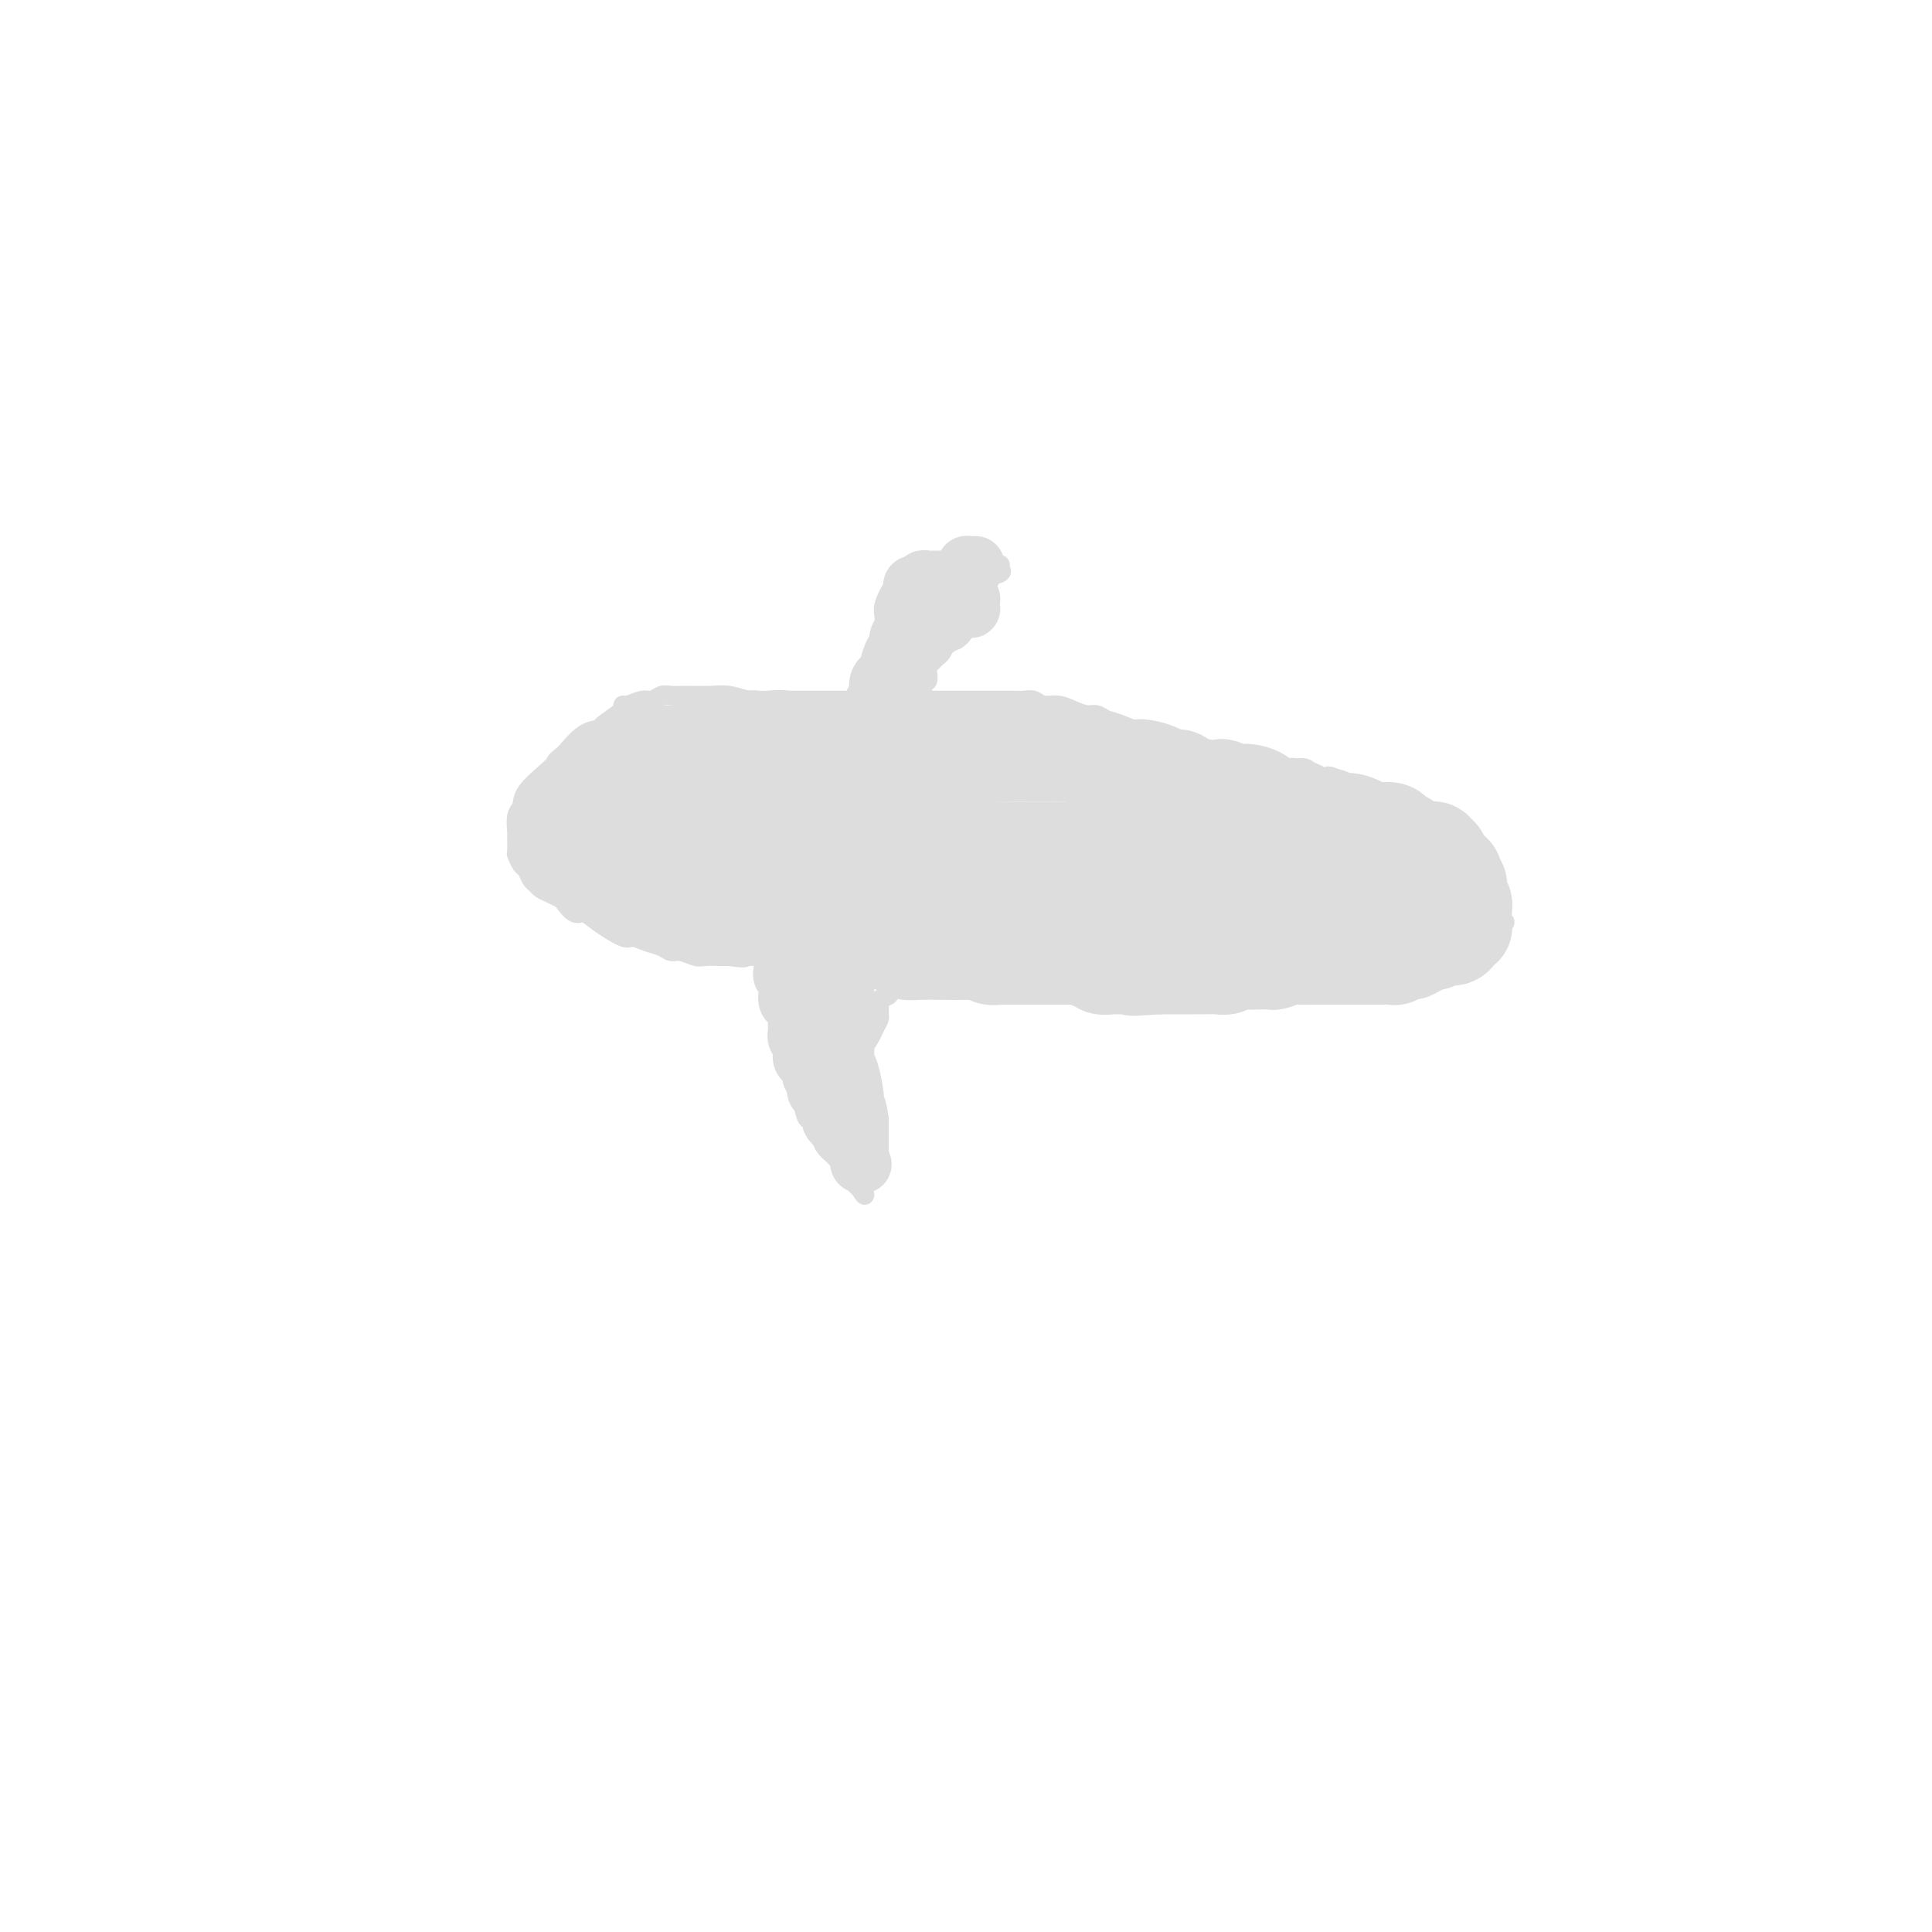 <svg viewBox='0 0 400 400' version='1.1' xmlns='http://www.w3.org/2000/svg' xmlns:xlink='http://www.w3.org/1999/xlink'><g fill='none' stroke='#DDDDDD' stroke-width='4' stroke-linecap='round' stroke-linejoin='round'><path d='M175,153c-0.434,-0.902 -0.868,-1.805 -1,-2c-0.132,-0.195 0.039,0.317 -1,0c-1.039,-0.317 -3.288,-1.462 -4,-2c-0.712,-0.538 0.113,-0.470 0,-1c-0.113,-0.530 -1.163,-1.658 -2,-2c-0.837,-0.342 -1.462,0.101 -2,0c-0.538,-0.101 -0.988,-0.745 -2,-1c-1.012,-0.255 -2.585,-0.121 -4,0c-1.415,0.121 -2.672,0.229 -4,0c-1.328,-0.229 -2.726,-0.794 -4,-1c-1.274,-0.206 -2.425,-0.051 -4,0c-1.575,0.051 -3.576,-0.001 -5,0c-1.424,0.001 -2.272,0.057 -3,0c-0.728,-0.057 -1.334,-0.226 -2,0c-0.666,0.226 -1.390,0.846 -2,1c-0.610,0.154 -1.106,-0.159 -2,0c-0.894,0.159 -2.185,0.788 -3,1c-0.815,0.212 -1.155,0.005 -1,0c0.155,-0.005 0.804,0.192 0,1c-0.804,0.808 -3.061,2.227 -4,3c-0.939,0.773 -0.561,0.900 -1,1c-0.439,0.100 -1.697,0.171 -3,1c-1.303,0.829 -2.652,2.414 -4,4'/><path d='M117,156c-2.405,1.932 -1.916,1.762 -2,2c-0.084,0.238 -0.740,0.885 -2,2c-1.260,1.115 -3.122,2.697 -4,4c-0.878,1.303 -0.771,2.325 -1,3c-0.229,0.675 -0.794,1.002 -1,2c-0.206,0.998 -0.052,2.667 0,3c0.052,0.333 0.003,-0.669 0,0c-0.003,0.669 0.041,3.009 0,4c-0.041,0.991 -0.165,0.633 0,1c0.165,0.367 0.621,1.460 1,2c0.379,0.540 0.682,0.526 1,1c0.318,0.474 0.653,1.437 1,2c0.347,0.563 0.708,0.727 1,1c0.292,0.273 0.515,0.655 1,1c0.485,0.345 1.232,0.651 2,1c0.768,0.349 1.557,0.739 2,1c0.443,0.261 0.539,0.393 1,1c0.461,0.607 1.288,1.689 2,2c0.712,0.311 1.310,-0.148 2,0c0.690,0.148 1.473,0.904 3,2c1.527,1.096 3.799,2.532 5,3c1.201,0.468 1.332,-0.033 2,0c0.668,0.033 1.874,0.601 3,1c1.126,0.399 2.173,0.629 3,1c0.827,0.371 1.433,0.884 2,1c0.567,0.116 1.093,-0.165 2,0c0.907,0.165 2.193,0.776 3,1c0.807,0.224 1.134,0.060 2,0c0.866,-0.060 2.272,-0.016 3,0c0.728,0.016 0.780,0.005 1,0c0.220,-0.005 0.610,-0.002 1,0'/><path d='M151,198c4.064,0.616 3.224,0.155 3,0c-0.224,-0.155 0.169,-0.004 1,0c0.831,0.004 2.102,-0.140 3,0c0.898,0.140 1.424,0.563 2,1c0.576,0.437 1.202,0.888 2,1c0.798,0.112 1.766,-0.114 3,0c1.234,0.114 2.733,0.570 4,1c1.267,0.430 2.303,0.836 3,1c0.697,0.164 1.056,0.086 2,0c0.944,-0.086 2.472,-0.181 4,0c1.528,0.181 3.056,0.637 4,1c0.944,0.363 1.305,0.633 2,1c0.695,0.367 1.724,0.830 3,1c1.276,0.170 2.800,0.045 4,0c1.200,-0.045 2.076,-0.012 3,0c0.924,0.012 1.896,0.003 3,0c1.104,-0.003 2.339,-0.001 3,0c0.661,0.001 0.746,0.000 2,0c1.254,-0.000 3.676,-0.000 5,0c1.324,0.000 1.552,0.000 2,0c0.448,-0.000 1.118,-0.000 2,0c0.882,0.000 1.978,0.000 3,0c1.022,-0.000 1.972,-0.000 3,0c1.028,0.000 2.133,0.000 3,0c0.867,-0.000 1.494,-0.000 2,0c0.506,0.000 0.891,0.000 2,0c1.109,-0.000 2.944,-0.000 4,0c1.056,0.000 1.335,0.000 2,0c0.665,-0.000 1.718,-0.000 3,0c1.282,0.000 2.795,0.000 4,0c1.205,-0.000 2.103,-0.000 3,0'/><path d='M240,205c8.728,-0.012 4.048,-0.042 3,0c-1.048,0.042 1.537,0.154 3,0c1.463,-0.154 1.803,-0.576 3,-1c1.197,-0.424 3.252,-0.849 5,-1c1.748,-0.151 3.191,-0.026 4,0c0.809,0.026 0.984,-0.046 2,0c1.016,0.046 2.873,0.208 4,0c1.127,-0.208 1.523,-0.788 2,-1c0.477,-0.212 1.035,-0.057 2,0c0.965,0.057 2.337,0.016 3,0c0.663,-0.016 0.616,-0.008 1,0c0.384,0.008 1.200,0.016 2,0c0.800,-0.016 1.583,-0.057 2,0c0.417,0.057 0.466,0.213 1,0c0.534,-0.213 1.553,-0.793 3,-1c1.447,-0.207 3.322,-0.041 4,0c0.678,0.041 0.159,-0.044 1,0c0.841,0.044 3.040,0.218 4,0c0.960,-0.218 0.680,-0.829 1,-1c0.320,-0.171 1.240,0.099 2,0c0.760,-0.099 1.359,-0.565 2,-1c0.641,-0.435 1.323,-0.838 2,-1c0.677,-0.162 1.350,-0.085 2,0c0.650,0.085 1.278,0.176 2,0c0.722,-0.176 1.538,-0.620 2,-1c0.462,-0.380 0.571,-0.698 1,-1c0.429,-0.302 1.179,-0.589 2,-1c0.821,-0.411 1.715,-0.945 2,-1c0.285,-0.055 -0.039,0.370 0,0c0.039,-0.370 0.440,-1.534 1,-2c0.560,-0.466 1.280,-0.233 2,0'/><path d='M310,192c3.188,-1.632 0.658,-1.211 0,-1c-0.658,0.211 0.556,0.211 1,0c0.444,-0.211 0.117,-0.634 0,-1c-0.117,-0.366 -0.025,-0.675 0,-1c0.025,-0.325 -0.017,-0.667 0,-1c0.017,-0.333 0.093,-0.656 0,-1c-0.093,-0.344 -0.357,-0.708 -1,-1c-0.643,-0.292 -1.667,-0.512 -2,-1c-0.333,-0.488 0.026,-1.244 0,-2c-0.026,-0.756 -0.436,-1.512 -1,-2c-0.564,-0.488 -1.282,-0.708 -2,-1c-0.718,-0.292 -1.435,-0.655 -2,-1c-0.565,-0.345 -0.978,-0.671 -1,-1c-0.022,-0.329 0.346,-0.660 0,-1c-0.346,-0.340 -1.407,-0.687 -2,-1c-0.593,-0.313 -0.719,-0.590 -1,-1c-0.281,-0.410 -0.718,-0.951 -1,-1c-0.282,-0.049 -0.408,0.394 -1,0c-0.592,-0.394 -1.649,-1.624 -2,-2c-0.351,-0.376 0.004,0.103 0,0c-0.004,-0.103 -0.366,-0.788 -1,-1c-0.634,-0.212 -1.540,0.049 -2,0c-0.460,-0.049 -0.476,-0.407 -1,-1c-0.524,-0.593 -1.558,-1.419 -2,-2c-0.442,-0.581 -0.293,-0.916 -1,-1c-0.707,-0.084 -2.269,0.083 -3,0c-0.731,-0.083 -0.629,-0.417 -1,-1c-0.371,-0.583 -1.213,-1.414 -2,-2c-0.787,-0.586 -1.520,-0.927 -2,-1c-0.480,-0.073 -0.709,0.122 -1,0c-0.291,-0.122 -0.646,-0.561 -1,-1'/><path d='M278,162c-4.691,-2.721 -2.919,-0.523 -2,0c0.919,0.523 0.983,-0.629 0,-1c-0.983,-0.371 -3.015,0.041 -4,0c-0.985,-0.041 -0.924,-0.533 -1,-1c-0.076,-0.467 -0.289,-0.909 -1,-1c-0.711,-0.091 -1.919,0.168 -3,0c-1.081,-0.168 -2.035,-0.762 -3,-1c-0.965,-0.238 -1.941,-0.118 -3,0c-1.059,0.118 -2.201,0.235 -3,0c-0.799,-0.235 -1.255,-0.820 -2,-1c-0.745,-0.180 -1.779,0.046 -3,0c-1.221,-0.046 -2.631,-0.365 -4,-1c-1.369,-0.635 -2.699,-1.586 -4,-2c-1.301,-0.414 -2.574,-0.292 -5,-1c-2.426,-0.708 -6.004,-2.245 -8,-3c-1.996,-0.755 -2.410,-0.728 -3,-1c-0.590,-0.272 -1.355,-0.842 -2,-1c-0.645,-0.158 -1.170,0.098 -2,0c-0.830,-0.098 -1.966,-0.548 -3,-1c-1.034,-0.452 -1.967,-0.906 -3,-1c-1.033,-0.094 -2.168,0.171 -3,0c-0.832,-0.171 -1.363,-0.778 -2,-1c-0.637,-0.222 -1.381,-0.060 -2,0c-0.619,0.060 -1.111,0.016 -2,0c-0.889,-0.016 -2.173,-0.004 -3,0c-0.827,0.004 -1.196,0.001 -2,0c-0.804,-0.001 -2.041,-0.000 -3,0c-0.959,0.000 -1.638,0.000 -2,0c-0.362,-0.000 -0.405,-0.000 -1,0c-0.595,0.000 -1.741,0.000 -3,0c-1.259,-0.000 -2.629,-0.000 -4,0'/><path d='M192,145c-5.017,-0.155 -4.058,-0.041 -4,0c0.058,0.041 -0.784,0.011 -2,0c-1.216,-0.011 -2.805,-0.003 -4,0c-1.195,0.003 -1.997,0.001 -3,0c-1.003,-0.001 -2.208,-0.000 -3,0c-0.792,0.000 -1.171,0.000 -2,0c-0.829,-0.000 -2.108,0.000 -3,0c-0.892,-0.000 -1.396,-0.000 -2,0c-0.604,0.000 -1.307,0.000 -2,0c-0.693,-0.000 -1.377,-0.001 -2,0c-0.623,0.001 -1.186,0.004 -2,0c-0.814,-0.004 -1.878,-0.015 -3,0c-1.122,0.015 -2.303,0.056 -3,0c-0.697,-0.056 -0.910,-0.208 -2,0c-1.090,0.208 -3.059,0.778 -4,1c-0.941,0.222 -0.855,0.098 -1,0c-0.145,-0.098 -0.519,-0.170 -2,0c-1.481,0.170 -4.067,0.581 -5,1c-0.933,0.419 -0.213,0.844 -1,1c-0.787,0.156 -3.080,0.042 -4,0c-0.920,-0.042 -0.468,-0.011 -1,0c-0.532,0.011 -2.050,0.003 -3,0c-0.950,-0.003 -1.333,-0.001 -2,0c-0.667,0.001 -1.619,0.000 -2,0c-0.381,-0.000 -0.190,-0.000 0,0'/><path d='M176,145c0.453,0.117 0.906,0.234 1,0c0.094,-0.234 -0.171,-0.820 0,-1c0.171,-0.180 0.778,0.044 1,0c0.222,-0.044 0.060,-0.358 0,-1c-0.060,-0.642 -0.017,-1.612 0,-2c0.017,-0.388 0.009,-0.194 0,0'/><path d='M178,141c0.487,-0.733 0.703,-0.567 1,-1c0.297,-0.433 0.674,-1.466 1,-2c0.326,-0.534 0.602,-0.571 1,-1c0.398,-0.429 0.920,-1.252 1,-2c0.080,-0.748 -0.282,-1.421 0,-2c0.282,-0.579 1.208,-1.063 2,-2c0.792,-0.937 1.450,-2.327 2,-3c0.550,-0.673 0.991,-0.628 1,-1c0.009,-0.372 -0.414,-1.160 0,-2c0.414,-0.840 1.666,-1.730 2,-2c0.334,-0.270 -0.250,0.082 0,0c0.250,-0.082 1.332,-0.596 2,-1c0.668,-0.404 0.920,-0.696 1,-1c0.080,-0.304 -0.012,-0.620 0,-1c0.012,-0.380 0.127,-0.824 1,-1c0.873,-0.176 2.504,-0.086 3,0c0.496,0.086 -0.144,0.167 0,0c0.144,-0.167 1.072,-0.581 2,-1c0.928,-0.419 1.855,-0.844 2,-1c0.145,-0.156 -0.494,-0.042 0,0c0.494,0.042 2.121,0.011 3,0c0.879,-0.011 1.010,-0.003 1,0c-0.010,0.003 -0.160,0.000 0,0c0.160,-0.000 0.631,0.003 1,0c0.369,-0.003 0.635,-0.011 1,0c0.365,0.011 0.829,0.041 1,0c0.171,-0.041 0.049,-0.155 0,0c-0.049,0.155 -0.024,0.577 0,1'/><path d='M207,118c0.916,0.377 -0.293,0.821 -1,1c-0.707,0.179 -0.911,0.094 -1,0c-0.089,-0.094 -0.064,-0.199 0,0c0.064,0.199 0.167,0.700 0,1c-0.167,0.300 -0.604,0.399 -1,1c-0.396,0.601 -0.750,1.704 -1,2c-0.250,0.296 -0.396,-0.216 -1,0c-0.604,0.216 -1.667,1.161 -2,2c-0.333,0.839 0.066,1.572 0,2c-0.066,0.428 -0.595,0.552 -1,1c-0.405,0.448 -0.686,1.219 -1,2c-0.314,0.781 -0.661,1.571 -1,2c-0.339,0.429 -0.669,0.496 -1,1c-0.331,0.504 -0.663,1.443 -1,2c-0.337,0.557 -0.678,0.731 -1,1c-0.322,0.269 -0.626,0.631 -1,1c-0.374,0.369 -0.818,0.743 -1,1c-0.182,0.257 -0.101,0.398 0,1c0.101,0.602 0.223,1.667 0,2c-0.223,0.333 -0.792,-0.065 -1,0c-0.208,0.065 -0.056,0.592 0,1c0.056,0.408 0.015,0.697 0,1c-0.015,0.303 -0.003,0.621 0,1c0.003,0.379 -0.003,0.820 0,1c0.003,0.180 0.015,0.101 0,0c-0.015,-0.101 -0.055,-0.223 0,0c0.055,0.223 0.207,0.791 0,1c-0.207,0.209 -0.773,0.060 -1,0c-0.227,-0.060 -0.113,-0.030 0,0'/><path d='M165,202c-0.423,0.402 -0.845,0.805 -1,1c-0.155,0.195 -0.041,0.184 0,1c0.041,0.816 0.011,2.459 0,3c-0.011,0.541 -0.003,-0.020 0,0c0.003,0.020 0.001,0.621 0,1c-0.001,0.379 -0.000,0.537 0,1c0.000,0.463 0.000,1.232 0,2'/><path d='M164,211c-0.155,1.285 -0.041,-0.002 0,0c0.041,0.002 0.011,1.295 0,2c-0.011,0.705 -0.003,0.824 0,1c0.003,0.176 -0.000,0.411 0,1c0.000,0.589 0.004,1.534 0,2c-0.004,0.466 -0.015,0.452 0,1c0.015,0.548 0.057,1.656 0,2c-0.057,0.344 -0.212,-0.076 0,0c0.212,0.076 0.792,0.649 1,1c0.208,0.351 0.044,0.479 0,1c-0.044,0.521 0.030,1.436 0,2c-0.030,0.564 -0.166,0.776 0,1c0.166,0.224 0.632,0.458 1,1c0.368,0.542 0.636,1.392 1,2c0.364,0.608 0.823,0.975 1,1c0.177,0.025 0.071,-0.293 0,0c-0.071,0.293 -0.107,1.196 0,2c0.107,0.804 0.357,1.510 1,2c0.643,0.490 1.679,0.765 2,1c0.321,0.235 -0.074,0.430 0,1c0.074,0.570 0.616,1.515 1,2c0.384,0.485 0.610,0.510 1,1c0.390,0.490 0.944,1.444 1,2c0.056,0.556 -0.388,0.713 0,1c0.388,0.287 1.606,0.704 2,1c0.394,0.296 -0.038,0.472 0,1c0.038,0.528 0.546,1.410 1,2c0.454,0.590 0.854,0.890 1,1c0.146,0.110 0.039,0.030 0,0c-0.039,-0.030 -0.011,-0.008 0,0c0.011,0.008 0.006,0.004 0,0'/><path d='M178,246c2.011,3.207 0.539,0.226 0,-1c-0.539,-1.226 -0.144,-0.697 0,-1c0.144,-0.303 0.039,-1.438 0,-2c-0.039,-0.562 -0.011,-0.552 0,-1c0.011,-0.448 0.007,-1.353 0,-2c-0.007,-0.647 -0.016,-1.035 0,-2c0.016,-0.965 0.057,-2.509 0,-4c-0.057,-1.491 -0.212,-2.931 0,-4c0.212,-1.069 0.792,-1.767 1,-3c0.208,-1.233 0.044,-3.001 0,-4c-0.044,-0.999 0.030,-1.227 0,-2c-0.030,-0.773 -0.166,-2.090 0,-3c0.166,-0.910 0.633,-1.413 1,-2c0.367,-0.587 0.632,-1.256 1,-2c0.368,-0.744 0.838,-1.561 1,-2c0.162,-0.439 0.015,-0.499 0,-1c-0.015,-0.501 0.100,-1.443 0,-2c-0.100,-0.557 -0.416,-0.727 0,-1c0.416,-0.273 1.565,-0.647 2,-1c0.435,-0.353 0.155,-0.683 0,-1c-0.155,-0.317 -0.185,-0.621 0,-1c0.185,-0.379 0.586,-0.834 1,-1c0.414,-0.166 0.842,-0.045 1,0c0.158,0.045 0.045,0.013 0,0c-0.045,-0.013 -0.023,-0.006 0,0'/></g>
<g fill='none' stroke='#DDDDDD' stroke-width='20' stroke-linecap='round' stroke-linejoin='round'><path d='M150,156c-0.328,-0.006 -0.655,-0.012 -1,0c-0.345,0.012 -0.707,0.042 -1,0c-0.293,-0.042 -0.517,-0.156 -1,0c-0.483,0.156 -1.223,0.582 -2,1c-0.777,0.418 -1.589,0.829 -2,1c-0.411,0.171 -0.420,0.102 -1,0c-0.580,-0.102 -1.731,-0.238 -2,0c-0.269,0.238 0.346,0.851 0,1c-0.346,0.149 -1.651,-0.166 -2,0c-0.349,0.166 0.257,0.814 0,1c-0.257,0.186 -1.377,-0.090 -2,0c-0.623,0.090 -0.748,0.546 -1,1c-0.252,0.454 -0.631,0.906 -1,1c-0.369,0.094 -0.728,-0.171 -1,0c-0.272,0.171 -0.458,0.777 -1,1c-0.542,0.223 -1.441,0.064 -2,0c-0.559,-0.064 -0.780,-0.032 -1,0'/><path d='M129,163c-3.139,1.078 -0.487,0.274 0,0c0.487,-0.274 -1.192,-0.018 -2,0c-0.808,0.018 -0.745,-0.202 -1,0c-0.255,0.202 -0.828,0.825 -1,1c-0.172,0.175 0.055,-0.098 0,0c-0.055,0.098 -0.393,0.566 -1,1c-0.607,0.434 -1.482,0.835 -2,1c-0.518,0.165 -0.678,0.096 -1,0c-0.322,-0.096 -0.804,-0.219 -1,0c-0.196,0.219 -0.104,0.781 0,1c0.104,0.219 0.220,0.097 0,0c-0.220,-0.097 -0.777,-0.167 -1,0c-0.223,0.167 -0.112,0.571 0,1c0.112,0.429 0.226,0.885 0,1c-0.226,0.115 -0.793,-0.109 -1,0c-0.207,0.109 -0.056,0.551 0,1c0.056,0.449 0.015,0.904 0,1c-0.015,0.096 -0.004,-0.168 0,0c0.004,0.168 0.001,0.767 0,1c-0.001,0.233 -0.000,0.100 0,0c0.000,-0.100 0.000,-0.168 0,0c-0.000,0.168 -0.001,0.570 0,1c0.001,0.430 0.003,0.886 0,1c-0.003,0.114 -0.011,-0.114 0,0c0.011,0.114 0.041,0.569 0,1c-0.041,0.431 -0.155,0.837 0,1c0.155,0.163 0.577,0.081 1,0'/><path d='M119,176c-0.060,1.237 -0.210,0.330 0,0c0.210,-0.330 0.778,-0.084 1,0c0.222,0.084 0.096,0.007 0,0c-0.096,-0.007 -0.161,0.055 0,0c0.161,-0.055 0.550,-0.226 1,0c0.450,0.226 0.962,0.849 1,1c0.038,0.151 -0.398,-0.171 0,0c0.398,0.171 1.632,0.834 2,1c0.368,0.166 -0.128,-0.165 0,0c0.128,0.165 0.879,0.828 1,1c0.121,0.172 -0.389,-0.146 0,0c0.389,0.146 1.677,0.756 2,1c0.323,0.244 -0.318,0.122 0,0c0.318,-0.122 1.594,-0.244 2,0c0.406,0.244 -0.059,0.853 0,1c0.059,0.147 0.642,-0.167 1,0c0.358,0.167 0.491,0.815 1,1c0.509,0.185 1.393,-0.094 2,0c0.607,0.094 0.937,0.561 1,1c0.063,0.439 -0.141,0.850 0,1c0.141,0.150 0.625,0.040 1,0c0.375,-0.040 0.639,-0.011 1,0c0.361,0.011 0.817,0.003 1,0c0.183,-0.003 0.091,-0.002 0,0'/><path d='M137,184c3.024,1.238 1.584,0.332 1,0c-0.584,-0.332 -0.311,-0.089 0,0c0.311,0.089 0.662,0.024 1,0c0.338,-0.024 0.664,-0.006 1,0c0.336,0.006 0.681,0.002 1,0c0.319,-0.002 0.611,-0.000 1,0c0.389,0.000 0.875,-0.001 1,0c0.125,0.001 -0.110,0.004 0,0c0.110,-0.004 0.565,-0.016 1,0c0.435,0.016 0.849,0.060 1,0c0.151,-0.060 0.040,-0.222 0,0c-0.040,0.222 -0.010,0.830 0,1c0.010,0.170 0.001,-0.097 0,0c-0.001,0.097 0.006,0.559 0,1c-0.006,0.441 -0.024,0.860 0,1c0.024,0.140 0.092,0.001 0,0c-0.092,-0.001 -0.343,0.138 -1,0c-0.657,-0.138 -1.720,-0.551 -2,-1c-0.280,-0.449 0.224,-0.935 0,-1c-0.224,-0.065 -1.174,0.291 -2,0c-0.826,-0.291 -1.528,-1.228 -2,-2c-0.472,-0.772 -0.715,-1.380 -1,-2c-0.285,-0.620 -0.612,-1.252 -1,-2c-0.388,-0.748 -0.836,-1.613 -1,-2c-0.164,-0.387 -0.044,-0.297 0,-1c0.044,-0.703 0.013,-2.201 0,-3c-0.013,-0.799 -0.006,-0.900 0,-1'/><path d='M135,172c-0.576,-1.837 -0.515,-0.930 0,-1c0.515,-0.070 1.485,-1.119 2,-2c0.515,-0.881 0.576,-1.595 1,-2c0.424,-0.405 1.213,-0.500 2,-1c0.787,-0.500 1.573,-1.405 2,-2c0.427,-0.595 0.497,-0.878 1,-1c0.503,-0.122 1.441,-0.081 2,0c0.559,0.081 0.738,0.203 1,0c0.262,-0.203 0.606,-0.730 1,-1c0.394,-0.270 0.837,-0.285 1,0c0.163,0.285 0.045,0.868 0,1c-0.045,0.132 -0.016,-0.186 0,0c0.016,0.186 0.021,0.878 0,1c-0.021,0.122 -0.066,-0.325 0,0c0.066,0.325 0.243,1.423 0,2c-0.243,0.577 -0.905,0.632 -1,1c-0.095,0.368 0.377,1.050 0,2c-0.377,0.950 -1.604,2.167 -2,3c-0.396,0.833 0.037,1.281 0,2c-0.037,0.719 -0.546,1.711 -1,2c-0.454,0.289 -0.854,-0.123 -1,0c-0.146,0.123 -0.039,0.781 0,1c0.039,0.219 0.011,-0.003 0,0c-0.011,0.003 -0.003,0.229 0,0c0.003,-0.229 0.001,-0.915 0,-1c-0.001,-0.085 -0.000,0.430 0,0c0.000,-0.430 0.000,-1.806 0,-3c-0.000,-1.194 -0.000,-2.207 0,-3c0.000,-0.793 0.000,-1.367 0,-2c-0.000,-0.633 -0.000,-1.324 0,-2c0.000,-0.676 0.000,-1.338 0,-2'/><path d='M143,164c-0.092,-1.958 0.179,-0.854 0,-1c-0.179,-0.146 -0.808,-1.542 -1,-2c-0.192,-0.458 0.053,0.021 0,0c-0.053,-0.021 -0.404,-0.544 -1,-1c-0.596,-0.456 -1.436,-0.846 -2,-1c-0.564,-0.154 -0.850,-0.071 -1,0c-0.150,0.071 -0.162,0.132 -1,0c-0.838,-0.132 -2.501,-0.456 -3,0c-0.499,0.456 0.164,1.694 0,2c-0.164,0.306 -1.157,-0.318 -2,0c-0.843,0.318 -1.536,1.578 -2,2c-0.464,0.422 -0.699,0.007 -1,0c-0.301,-0.007 -0.669,0.394 -1,1c-0.331,0.606 -0.624,1.418 -1,2c-0.376,0.582 -0.834,0.934 -1,1c-0.166,0.066 -0.042,-0.154 0,0c0.042,0.154 -0.000,0.682 0,1c0.000,0.318 0.042,0.425 0,1c-0.042,0.575 -0.169,1.619 0,2c0.169,0.381 0.634,0.099 1,0c0.366,-0.099 0.634,-0.015 1,0c0.366,0.015 0.830,-0.037 1,0c0.170,0.037 0.046,0.164 0,0c-0.046,-0.164 -0.012,-0.620 0,-1c0.012,-0.380 0.003,-0.683 0,-1c-0.003,-0.317 -0.001,-0.649 0,-1c0.001,-0.351 0.000,-0.723 0,-1c-0.000,-0.277 -0.000,-0.459 0,-1c0.000,-0.541 0.000,-1.440 0,-2c-0.000,-0.560 -0.000,-0.780 0,-1'/><path d='M129,163c0.155,-1.107 0.041,0.125 0,0c-0.041,-0.125 -0.009,-1.606 0,-2c0.009,-0.394 -0.004,0.301 0,0c0.004,-0.301 0.023,-1.598 0,-2c-0.023,-0.402 -0.090,0.089 0,0c0.090,-0.089 0.338,-0.760 1,-1c0.662,-0.240 1.740,-0.051 2,0c0.260,0.051 -0.296,-0.038 0,0c0.296,0.038 1.444,0.203 2,0c0.556,-0.203 0.520,-0.772 1,-1c0.480,-0.228 1.477,-0.114 2,0c0.523,0.114 0.572,0.227 1,0c0.428,-0.227 1.237,-0.793 2,-1c0.763,-0.207 1.482,-0.056 2,0c0.518,0.056 0.834,0.016 1,0c0.166,-0.016 0.180,-0.008 1,0c0.820,0.008 2.444,0.016 3,0c0.556,-0.016 0.043,-0.057 0,0c-0.043,0.057 0.384,0.211 1,0c0.616,-0.211 1.422,-0.789 2,-1c0.578,-0.211 0.928,-0.057 1,0c0.072,0.057 -0.136,0.015 0,0c0.136,-0.015 0.614,-0.004 1,0c0.386,0.004 0.681,0.001 1,0c0.319,-0.001 0.663,-0.000 1,0c0.337,0.000 0.668,0.000 1,0c0.332,-0.000 0.666,-0.000 1,0c0.334,0.000 0.667,0.000 1,0c0.333,-0.000 0.667,-0.000 1,0c0.333,0.000 0.667,0.000 1,0c0.333,-0.000 0.667,-0.000 1,0'/><path d='M160,155c4.006,-0.309 1.520,-0.083 1,0c-0.520,0.083 0.926,0.022 2,0c1.074,-0.022 1.775,-0.006 2,0c0.225,0.006 -0.025,0.002 0,0c0.025,-0.002 0.324,-0.001 1,0c0.676,0.001 1.730,0.000 2,0c0.270,-0.000 -0.245,-0.001 0,0c0.245,0.001 1.248,0.004 2,0c0.752,-0.004 1.252,-0.015 2,0c0.748,0.015 1.745,0.057 2,0c0.255,-0.057 -0.230,-0.211 0,0c0.230,0.211 1.175,0.789 2,1c0.825,0.211 1.530,0.057 2,0c0.470,-0.057 0.703,-0.015 1,0c0.297,0.015 0.656,0.004 1,0c0.344,-0.004 0.673,-0.001 1,0c0.327,0.001 0.651,0.000 1,0c0.349,-0.000 0.724,-0.000 1,0c0.276,0.000 0.454,0.000 1,0c0.546,-0.000 1.460,-0.000 2,0c0.540,0.000 0.705,0.000 1,0c0.295,-0.000 0.719,-0.000 1,0c0.281,0.000 0.419,0.000 1,0c0.581,-0.000 1.605,-0.000 2,0c0.395,0.000 0.161,0.000 0,0c-0.161,-0.000 -0.251,-0.000 0,0c0.251,0.000 0.841,0.000 1,0c0.159,-0.000 -0.112,-0.000 0,0c0.112,0.000 0.607,0.000 1,0c0.393,-0.000 0.684,-0.000 1,0c0.316,0.000 0.658,0.000 1,0'/><path d='M195,156c5.572,0.155 2.003,0.041 1,0c-1.003,-0.041 0.560,-0.011 1,0c0.440,0.011 -0.243,0.003 0,0c0.243,-0.003 1.412,-0.001 2,0c0.588,0.001 0.594,0.000 1,0c0.406,-0.000 1.212,-0.000 2,0c0.788,0.000 1.558,0.000 2,0c0.442,-0.000 0.555,-0.000 1,0c0.445,0.000 1.221,0.000 2,0c0.779,-0.000 1.560,-0.000 2,0c0.440,0.000 0.540,0.000 1,0c0.460,-0.000 1.280,-0.000 2,0c0.720,0.000 1.340,0.000 2,0c0.660,-0.000 1.359,-0.001 2,0c0.641,0.001 1.225,0.003 2,0c0.775,-0.003 1.742,-0.011 2,0c0.258,0.011 -0.191,0.042 0,0c0.191,-0.042 1.024,-0.156 2,0c0.976,0.156 2.095,0.581 3,1c0.905,0.419 1.598,0.830 2,1c0.402,0.170 0.515,0.097 1,0c0.485,-0.097 1.342,-0.220 2,0c0.658,0.220 1.115,0.781 2,1c0.885,0.219 2.196,0.096 3,0c0.804,-0.096 1.101,-0.167 2,0c0.899,0.167 2.399,0.570 3,1c0.601,0.430 0.302,0.886 1,1c0.698,0.114 2.393,-0.114 3,0c0.607,0.114 0.125,0.569 1,1c0.875,0.431 3.107,0.837 4,1c0.893,0.163 0.446,0.081 0,0'/><path d='M249,163c5.384,1.019 4.343,0.066 4,0c-0.343,-0.066 0.013,0.757 1,1c0.987,0.243 2.604,-0.092 4,0c1.396,0.092 2.572,0.612 3,1c0.428,0.388 0.107,0.643 1,1c0.893,0.357 2.999,0.817 4,1c1.001,0.183 0.896,0.088 1,0c0.104,-0.088 0.417,-0.168 1,0c0.583,0.168 1.436,0.585 2,1c0.564,0.415 0.839,0.828 1,1c0.161,0.172 0.207,0.101 1,0c0.793,-0.101 2.334,-0.234 3,0c0.666,0.234 0.457,0.833 1,1c0.543,0.167 1.837,-0.100 3,0c1.163,0.100 2.195,0.565 3,1c0.805,0.435 1.381,0.838 2,1c0.619,0.162 1.279,0.081 2,0c0.721,-0.081 1.501,-0.163 2,0c0.499,0.163 0.716,0.569 1,1c0.284,0.431 0.636,0.886 1,1c0.364,0.114 0.740,-0.113 1,0c0.260,0.113 0.403,0.565 1,1c0.597,0.435 1.648,0.853 2,1c0.352,0.147 0.006,0.024 0,0c-0.006,-0.024 0.327,0.053 1,0c0.673,-0.053 1.687,-0.235 2,0c0.313,0.235 -0.074,0.886 0,1c0.074,0.114 0.607,-0.310 1,0c0.393,0.310 0.644,1.353 1,2c0.356,0.647 0.816,0.899 1,1c0.184,0.101 0.092,0.050 0,0'/><path d='M300,180c2.121,1.416 0.425,0.958 0,1c-0.425,0.042 0.422,0.586 1,1c0.578,0.414 0.887,0.700 1,1c0.113,0.300 0.030,0.616 0,1c-0.030,0.384 -0.008,0.838 0,1c0.008,0.162 0.001,0.033 0,0c-0.001,-0.033 0.003,0.029 0,0c-0.003,-0.029 -0.015,-0.149 0,0c0.015,0.149 0.057,0.566 0,1c-0.057,0.434 -0.211,0.886 0,1c0.211,0.114 0.789,-0.109 1,0c0.211,0.109 0.057,0.550 0,1c-0.057,0.450 -0.015,0.908 0,1c0.015,0.092 0.004,-0.182 0,0c-0.004,0.182 -0.000,0.818 0,1c0.000,0.182 -0.003,-0.092 0,0c0.003,0.092 0.012,0.550 0,1c-0.012,0.450 -0.045,0.891 0,1c0.045,0.109 0.168,-0.114 0,0c-0.168,0.114 -0.627,0.565 -1,1c-0.373,0.435 -0.658,0.852 -1,1c-0.342,0.148 -0.739,0.025 -1,0c-0.261,-0.025 -0.385,0.049 -1,0c-0.615,-0.049 -1.722,-0.219 -2,0c-0.278,0.219 0.271,0.828 0,1c-0.271,0.172 -1.363,-0.094 -2,0c-0.637,0.094 -0.818,0.547 -1,1'/><path d='M294,196c-1.738,0.862 -1.583,1.015 -2,1c-0.417,-0.015 -1.407,-0.200 -2,0c-0.593,0.200 -0.788,0.786 -1,1c-0.212,0.214 -0.441,0.057 -1,0c-0.559,-0.057 -1.449,-0.015 -2,0c-0.551,0.015 -0.762,0.004 -1,0c-0.238,-0.004 -0.501,-0.001 -1,0c-0.499,0.001 -1.233,0.000 -2,0c-0.767,-0.000 -1.568,-0.000 -2,0c-0.432,0.000 -0.496,0.000 -1,0c-0.504,-0.000 -1.448,0.000 -2,0c-0.552,-0.000 -0.710,-0.000 -1,0c-0.290,0.000 -0.711,0.000 -1,0c-0.289,-0.000 -0.446,-0.001 -1,0c-0.554,0.001 -1.504,0.004 -2,0c-0.496,-0.004 -0.538,-0.015 -1,0c-0.462,0.015 -1.344,0.057 -2,0c-0.656,-0.057 -1.086,-0.211 -2,0c-0.914,0.211 -2.314,0.788 -3,1c-0.686,0.212 -0.659,0.061 -1,0c-0.341,-0.061 -1.049,-0.030 -2,0c-0.951,0.030 -2.145,0.061 -3,0c-0.855,-0.061 -1.370,-0.212 -2,0c-0.630,0.212 -1.376,0.789 -2,1c-0.624,0.211 -1.125,0.057 -2,0c-0.875,-0.057 -2.122,-0.015 -3,0c-0.878,0.015 -1.387,0.004 -2,0c-0.613,-0.004 -1.329,-0.001 -2,0c-0.671,0.001 -1.296,0.000 -2,0c-0.704,-0.000 -1.487,-0.000 -2,0c-0.513,0.000 -0.757,0.000 -1,0'/><path d='M240,200c-8.982,0.619 -4.438,0.166 -3,0c1.438,-0.166 -0.229,-0.045 -1,0c-0.771,0.045 -0.644,0.013 -1,0c-0.356,-0.013 -1.194,-0.008 -2,0c-0.806,0.008 -1.578,0.017 -2,0c-0.422,-0.017 -0.493,-0.061 -1,0c-0.507,0.061 -1.449,0.227 -2,0c-0.551,-0.227 -0.712,-0.845 -1,-1c-0.288,-0.155 -0.703,0.155 -1,0c-0.297,-0.155 -0.475,-0.774 -1,-1c-0.525,-0.226 -1.398,-0.061 -2,0c-0.602,0.061 -0.935,0.016 -1,0c-0.065,-0.016 0.137,-0.004 0,0c-0.137,0.004 -0.613,0.001 -1,0c-0.387,-0.001 -0.684,-0.000 -1,0c-0.316,0.000 -0.649,0.000 -1,0c-0.351,-0.000 -0.719,-0.000 -1,0c-0.281,0.000 -0.474,0.000 -1,0c-0.526,-0.000 -1.384,0.000 -2,0c-0.616,-0.000 -0.990,-0.000 -1,0c-0.010,0.000 0.344,0.000 0,0c-0.344,-0.000 -1.387,-0.000 -2,0c-0.613,0.000 -0.798,0.001 -1,0c-0.202,-0.001 -0.422,-0.004 -1,0c-0.578,0.004 -1.515,0.015 -2,0c-0.485,-0.015 -0.518,-0.057 -1,0c-0.482,0.057 -1.414,0.211 -2,0c-0.586,-0.211 -0.827,-0.789 -1,-1c-0.173,-0.211 -0.277,-0.057 -1,0c-0.723,0.057 -2.064,0.016 -3,0c-0.936,-0.016 -1.468,-0.008 -2,0'/><path d='M198,197c-6.628,-0.405 -2.198,0.084 -1,0c1.198,-0.084 -0.835,-0.739 -2,-1c-1.165,-0.261 -1.463,-0.126 -2,0c-0.537,0.126 -1.312,0.244 -2,0c-0.688,-0.244 -1.287,-0.850 -2,-1c-0.713,-0.150 -1.538,0.157 -2,0c-0.462,-0.157 -0.560,-0.777 -1,-1c-0.440,-0.223 -1.224,-0.050 -2,0c-0.776,0.050 -1.546,-0.024 -2,0c-0.454,0.024 -0.593,0.146 -1,0c-0.407,-0.146 -1.081,-0.560 -2,-1c-0.919,-0.440 -2.081,-0.907 -3,-1c-0.919,-0.093 -1.594,0.186 -2,0c-0.406,-0.186 -0.542,-0.838 -1,-1c-0.458,-0.162 -1.239,0.167 -2,0c-0.761,-0.167 -1.502,-0.830 -2,-1c-0.498,-0.170 -0.752,0.151 -1,0c-0.248,-0.151 -0.490,-0.775 -1,-1c-0.510,-0.225 -1.287,-0.050 -2,0c-0.713,0.050 -1.361,-0.025 -2,0c-0.639,0.025 -1.269,0.150 -2,0c-0.731,-0.150 -1.562,-0.576 -2,-1c-0.438,-0.424 -0.485,-0.846 -1,-1c-0.515,-0.154 -1.500,-0.040 -2,0c-0.500,0.040 -0.514,0.007 -1,0c-0.486,-0.007 -1.442,0.012 -2,0c-0.558,-0.012 -0.717,-0.055 -1,0c-0.283,0.055 -0.692,0.207 -1,0c-0.308,-0.207 -0.517,-0.773 -1,-1c-0.483,-0.227 -1.242,-0.113 -2,0'/><path d='M148,186c-7.833,-1.702 -2.414,-0.456 -1,0c1.414,0.456 -1.175,0.122 -2,0c-0.825,-0.122 0.115,-0.034 0,0c-0.115,0.034 -1.284,0.013 -2,0c-0.716,-0.013 -0.977,-0.019 -1,0c-0.023,0.019 0.194,0.061 0,0c-0.194,-0.061 -0.799,-0.227 -1,0c-0.201,0.227 0.001,0.845 0,1c-0.001,0.155 -0.204,-0.153 0,0c0.204,0.153 0.814,0.769 1,1c0.186,0.231 -0.053,0.078 0,0c0.053,-0.078 0.397,-0.080 1,0c0.603,0.080 1.463,0.242 3,0c1.537,-0.242 3.749,-0.889 5,-1c1.251,-0.111 1.540,0.312 3,0c1.460,-0.312 4.089,-1.360 6,-2c1.911,-0.640 3.102,-0.872 4,-1c0.898,-0.128 1.503,-0.153 3,-1c1.497,-0.847 3.886,-2.518 5,-3c1.114,-0.482 0.952,0.225 2,0c1.048,-0.225 3.305,-1.381 6,-2c2.695,-0.619 5.829,-0.702 9,-1c3.171,-0.298 6.379,-0.812 10,-1c3.621,-0.188 7.656,-0.050 10,0c2.344,0.050 2.997,0.014 4,0c1.003,-0.014 2.355,-0.004 4,0c1.645,0.004 3.582,0.004 5,0c1.418,-0.004 2.318,-0.011 3,0c0.682,0.011 1.145,0.042 3,0c1.855,-0.042 5.101,-0.155 7,0c1.899,0.155 2.449,0.577 3,1'/><path d='M238,177c6.940,0.090 4.790,-0.186 5,0c0.210,0.186 2.781,0.833 4,1c1.219,0.167 1.087,-0.148 3,0c1.913,0.148 5.872,0.758 8,1c2.128,0.242 2.426,0.117 3,0c0.574,-0.117 1.424,-0.225 3,0c1.576,0.225 3.876,0.782 5,1c1.124,0.218 1.071,0.097 2,0c0.929,-0.097 2.840,-0.170 4,0c1.160,0.170 1.571,0.584 2,1c0.429,0.416 0.878,0.833 2,1c1.122,0.167 2.916,0.082 4,0c1.084,-0.082 1.456,-0.162 2,0c0.544,0.162 1.260,0.565 2,1c0.740,0.435 1.503,0.901 2,1c0.497,0.099 0.726,-0.171 1,0c0.274,0.171 0.591,0.781 1,1c0.409,0.219 0.910,0.046 1,0c0.090,-0.046 -0.229,0.036 0,0c0.229,-0.036 1.007,-0.191 1,0c-0.007,0.191 -0.800,0.726 -1,1c-0.200,0.274 0.191,0.287 -1,0c-1.191,-0.287 -3.966,-0.875 -6,-1c-2.034,-0.125 -3.328,0.212 -6,0c-2.672,-0.212 -6.721,-0.974 -12,-2c-5.279,-1.026 -11.786,-2.317 -16,-3c-4.214,-0.683 -6.135,-0.758 -10,-1c-3.865,-0.242 -9.675,-0.653 -13,-1c-3.325,-0.347 -4.164,-0.632 -8,-1c-3.836,-0.368 -10.667,-0.819 -15,-1c-4.333,-0.181 -6.166,-0.090 -8,0'/><path d='M197,176c-15.696,-1.392 -6.938,-0.373 -5,0c1.938,0.373 -2.946,0.100 -6,0c-3.054,-0.100 -4.279,-0.027 -5,0c-0.721,0.027 -0.937,0.007 -2,0c-1.063,-0.007 -2.971,-0.002 -4,0c-1.029,0.002 -1.178,0.001 -2,0c-0.822,-0.001 -2.316,-0.000 -4,0c-1.684,0.000 -3.557,0.000 -5,0c-1.443,-0.000 -2.456,0.000 -4,0c-1.544,-0.000 -3.620,-0.000 -5,0c-1.380,0.000 -2.066,0.001 -3,0c-0.934,-0.001 -2.116,-0.003 -3,0c-0.884,0.003 -1.469,0.011 -2,0c-0.531,-0.011 -1.009,-0.041 -2,0c-0.991,0.041 -2.496,0.154 -3,0c-0.504,-0.154 -0.006,-0.577 0,-1c0.006,-0.423 -0.479,-0.848 -1,-1c-0.521,-0.152 -1.078,-0.030 -1,0c0.078,0.030 0.791,-0.030 1,0c0.209,0.030 -0.088,0.152 1,0c1.088,-0.152 3.559,-0.576 5,-1c1.441,-0.424 1.850,-0.846 4,-1c2.150,-0.154 6.039,-0.040 9,0c2.961,0.040 4.994,0.007 6,0c1.006,-0.007 0.986,0.014 3,0c2.014,-0.014 6.061,-0.063 9,0c2.939,0.063 4.771,0.238 7,1c2.229,0.762 4.855,2.111 8,3c3.145,0.889 6.808,1.316 9,2c2.192,0.684 2.912,1.624 4,2c1.088,0.376 2.544,0.188 4,0'/><path d='M210,180c5.347,1.400 2.714,0.901 2,1c-0.714,0.099 0.491,0.796 2,1c1.509,0.204 3.323,-0.085 4,0c0.677,0.085 0.217,0.544 1,1c0.783,0.456 2.810,0.910 4,1c1.190,0.090 1.544,-0.184 2,0c0.456,0.184 1.014,0.828 2,1c0.986,0.172 2.399,-0.127 3,0c0.601,0.127 0.389,0.679 1,1c0.611,0.321 2.046,0.412 3,1c0.954,0.588 1.428,1.674 2,2c0.572,0.326 1.241,-0.109 2,0c0.759,0.109 1.608,0.761 2,1c0.392,0.239 0.329,0.064 1,0c0.671,-0.064 2.078,-0.017 3,0c0.922,0.017 1.360,0.005 2,0c0.640,-0.005 1.482,-0.001 2,0c0.518,0.001 0.711,0.000 1,0c0.289,-0.000 0.674,0.001 1,0c0.326,-0.001 0.591,-0.004 1,0c0.409,0.004 0.961,0.015 1,0c0.039,-0.015 -0.433,-0.057 -1,0c-0.567,0.057 -1.227,0.211 -2,0c-0.773,-0.211 -1.659,-0.789 -3,-1c-1.341,-0.211 -3.138,-0.057 -5,0c-1.862,0.057 -3.788,0.015 -5,0c-1.212,-0.015 -1.711,-0.004 -5,0c-3.289,0.004 -9.368,0.001 -13,0c-3.632,-0.001 -4.816,-0.001 -6,0'/><path d='M212,189c-7.186,-0.159 -5.651,-0.057 -7,0c-1.349,0.057 -5.580,0.068 -8,0c-2.420,-0.068 -3.027,-0.214 -4,0c-0.973,0.214 -2.312,0.789 -4,1c-1.688,0.211 -3.724,0.057 -5,0c-1.276,-0.057 -1.793,-0.016 -2,0c-0.207,0.016 -0.103,0.008 0,0'/></g>
<g fill='none' stroke='#DDDDDD' stroke-width='12' stroke-linecap='round' stroke-linejoin='round'><path d='M162,194c0.002,0.848 0.005,1.696 0,2c-0.005,0.304 -0.016,0.064 0,1c0.016,0.936 0.060,3.047 0,4c-0.060,0.953 -0.222,0.746 0,1c0.222,0.254 0.830,0.967 1,2c0.170,1.033 -0.098,2.384 0,3c0.098,0.616 0.562,0.497 1,1c0.438,0.503 0.850,1.626 1,2c0.150,0.374 0.039,-0.003 0,0c-0.039,0.003 -0.007,0.385 0,1c0.007,0.615 -0.013,1.464 0,2c0.013,0.536 0.059,0.760 0,1c-0.059,0.240 -0.222,0.497 0,1c0.222,0.503 0.829,1.253 1,2c0.171,0.747 -0.094,1.491 0,2c0.094,0.509 0.547,0.784 1,1c0.453,0.216 0.905,0.372 1,1c0.095,0.628 -0.168,1.726 0,2c0.168,0.274 0.767,-0.277 1,0c0.233,0.277 0.101,1.382 0,2c-0.101,0.618 -0.172,0.748 0,1c0.172,0.252 0.586,0.626 1,1'/><path d='M170,227c1.194,5.013 0.179,1.046 0,0c-0.179,-1.046 0.478,0.829 1,2c0.522,1.171 0.911,1.637 1,2c0.089,0.363 -0.120,0.622 0,1c0.120,0.378 0.571,0.875 1,1c0.429,0.125 0.836,-0.121 1,0c0.164,0.121 0.085,0.610 0,1c-0.085,0.390 -0.177,0.682 0,1c0.177,0.318 0.622,0.662 1,1c0.378,0.338 0.688,0.669 1,1c0.312,0.331 0.624,0.663 1,1c0.376,0.337 0.815,0.680 1,1c0.185,0.320 0.116,0.619 0,1c-0.116,0.381 -0.280,0.845 0,1c0.280,0.155 1.003,0.000 1,0c-0.003,-0.000 -0.733,0.155 -1,0c-0.267,-0.155 -0.072,-0.619 0,-1c0.072,-0.381 0.019,-0.680 0,-1c-0.019,-0.320 -0.005,-0.662 0,-1c0.005,-0.338 0.001,-0.671 0,-1c-0.001,-0.329 -0.000,-0.655 0,-1c0.000,-0.345 0.000,-0.708 0,-1c-0.000,-0.292 -0.000,-0.512 0,-1c0.000,-0.488 0.000,-1.244 0,-2'/><path d='M178,232c-0.238,-2.311 -0.834,-3.589 -1,-4c-0.166,-0.411 0.099,0.044 0,-1c-0.099,-1.044 -0.562,-3.589 -1,-5c-0.438,-1.411 -0.849,-1.689 -1,-2c-0.151,-0.311 -0.040,-0.653 0,-2c0.040,-1.347 0.011,-3.697 0,-5c-0.011,-1.303 -0.003,-1.557 0,-2c0.003,-0.443 0.001,-1.073 0,-2c-0.001,-0.927 -0.000,-2.151 0,-3c0.000,-0.849 0.000,-1.321 0,-2c-0.000,-0.679 -0.001,-1.563 0,-2c0.001,-0.437 0.004,-0.428 0,-1c-0.004,-0.572 -0.015,-1.727 0,-2c0.015,-0.273 0.056,0.334 0,0c-0.056,-0.334 -0.207,-1.609 0,-2c0.207,-0.391 0.774,0.101 1,0c0.226,-0.101 0.113,-0.797 0,-1c-0.113,-0.203 -0.226,0.087 0,0c0.226,-0.087 0.793,-0.550 1,-1c0.207,-0.450 0.056,-0.888 0,-1c-0.056,-0.112 -0.018,0.102 0,0c0.018,-0.102 0.016,-0.519 0,-1c-0.016,-0.481 -0.045,-1.026 0,-1c0.045,0.026 0.166,0.622 0,1c-0.166,0.378 -0.619,0.536 -1,1c-0.381,0.464 -0.691,1.232 -1,2'/><path d='M175,196c-0.499,0.833 -0.747,1.416 -1,3c-0.253,1.584 -0.513,4.169 -1,6c-0.487,1.831 -1.202,2.909 -2,4c-0.798,1.091 -1.678,2.194 -2,3c-0.322,0.806 -0.086,1.315 0,2c0.086,0.685 0.023,1.545 0,2c-0.023,0.455 -0.006,0.504 0,1c0.006,0.496 0.002,1.439 0,2c-0.002,0.561 -0.000,0.740 0,1c0.000,0.260 -0.001,0.600 0,1c0.001,0.400 0.005,0.858 0,1c-0.005,0.142 -0.017,-0.032 0,0c0.017,0.032 0.065,0.270 0,0c-0.065,-0.270 -0.242,-1.048 0,-2c0.242,-0.952 0.902,-2.077 1,-3c0.098,-0.923 -0.366,-1.643 0,-3c0.366,-1.357 1.562,-3.349 2,-5c0.438,-1.651 0.118,-2.960 0,-4c-0.118,-1.040 -0.032,-1.810 0,-3c0.032,-1.190 0.011,-2.801 0,-4c-0.011,-1.199 -0.013,-1.985 0,-4c0.013,-2.015 0.041,-5.258 0,-8c-0.041,-2.742 -0.152,-4.981 0,-8c0.152,-3.019 0.566,-6.816 1,-10c0.434,-3.184 0.887,-5.753 1,-7c0.113,-1.247 -0.114,-1.170 0,-1c0.114,0.170 0.569,0.435 1,0c0.431,-0.435 0.837,-1.570 1,-2c0.163,-0.430 0.082,-0.154 0,0c-0.082,0.154 -0.166,0.187 0,0c0.166,-0.187 0.583,-0.593 1,-1'/><path d='M177,157c0.845,-1.714 0.958,-0.498 1,0c0.042,0.498 0.011,0.279 0,0c-0.011,-0.279 -0.004,-0.618 0,-1c0.004,-0.382 0.005,-0.806 0,-1c-0.005,-0.194 -0.015,-0.157 0,0c0.015,0.157 0.056,0.435 0,0c-0.056,-0.435 -0.208,-1.581 0,-2c0.208,-0.419 0.778,-0.110 1,0c0.222,0.110 0.097,0.022 0,0c-0.097,-0.022 -0.166,0.023 0,-1c0.166,-1.023 0.566,-3.114 1,-4c0.434,-0.886 0.901,-0.566 1,-1c0.099,-0.434 -0.170,-1.623 0,-2c0.170,-0.377 0.778,0.057 1,0c0.222,-0.057 0.059,-0.607 0,-1c-0.059,-0.393 -0.014,-0.630 0,-1c0.014,-0.370 -0.004,-0.873 0,-1c0.004,-0.127 0.030,0.120 0,0c-0.030,-0.120 -0.115,-0.609 0,-1c0.115,-0.391 0.429,-0.685 1,-1c0.571,-0.315 1.400,-0.652 2,-1c0.600,-0.348 0.973,-0.708 1,-1c0.027,-0.292 -0.292,-0.517 0,-1c0.292,-0.483 1.195,-1.225 2,-2c0.805,-0.775 1.511,-1.585 2,-2c0.489,-0.415 0.762,-0.436 1,-1c0.238,-0.564 0.442,-1.670 1,-2c0.558,-0.330 1.469,0.118 2,0c0.531,-0.118 0.681,-0.801 1,-1c0.319,-0.199 0.805,0.086 1,0c0.195,-0.086 0.097,-0.543 0,-1'/><path d='M196,128c2.122,-2.409 0.428,-1.430 0,-1c-0.428,0.430 0.411,0.311 1,0c0.589,-0.311 0.929,-0.815 1,-1c0.071,-0.185 -0.125,-0.049 0,0c0.125,0.049 0.573,0.013 1,0c0.427,-0.013 0.832,-0.003 1,0c0.168,0.003 0.098,-0.002 0,0c-0.098,0.002 -0.223,0.011 0,0c0.223,-0.011 0.793,-0.041 1,0c0.207,0.041 0.051,0.152 0,0c-0.051,-0.152 0.001,-0.567 0,-1c-0.001,-0.433 -0.057,-0.886 0,-1c0.057,-0.114 0.226,0.109 0,0c-0.226,-0.109 -0.848,-0.550 -1,-1c-0.152,-0.450 0.167,-0.909 0,-1c-0.167,-0.091 -0.820,0.186 -1,0c-0.180,-0.186 0.111,-0.834 0,-1c-0.111,-0.166 -0.625,0.152 -1,0c-0.375,-0.152 -0.611,-0.773 -1,-1c-0.389,-0.227 -0.930,-0.061 -1,0c-0.070,0.061 0.331,0.015 0,0c-0.331,-0.015 -1.394,-0.000 -2,0c-0.606,0.000 -0.753,-0.014 -1,0c-0.247,0.014 -0.592,0.055 -1,0c-0.408,-0.055 -0.879,-0.207 -1,0c-0.121,0.207 0.108,0.773 0,1c-0.108,0.227 -0.554,0.113 -1,0'/><path d='M190,121c-1.729,-0.173 -1.051,0.394 -1,1c0.051,0.606 -0.526,1.250 -1,2c-0.474,0.750 -0.844,1.606 -1,2c-0.156,0.394 -0.097,0.327 0,1c0.097,0.673 0.232,2.086 0,3c-0.232,0.914 -0.831,1.329 -1,2c-0.169,0.671 0.091,1.597 0,2c-0.091,0.403 -0.532,0.283 -1,1c-0.468,0.717 -0.963,2.272 -1,3c-0.037,0.728 0.383,0.628 0,1c-0.383,0.372 -1.571,1.217 -2,2c-0.429,0.783 -0.101,1.505 0,2c0.101,0.495 -0.025,0.763 0,1c0.025,0.237 0.203,0.444 0,1c-0.203,0.556 -0.785,1.463 -1,2c-0.215,0.537 -0.061,0.704 0,1c0.061,0.296 0.030,0.719 0,1c-0.030,0.281 -0.060,0.419 0,1c0.060,0.581 0.208,1.605 0,2c-0.208,0.395 -0.774,0.159 -1,0c-0.226,-0.159 -0.113,-0.243 0,0c0.113,0.243 0.225,0.813 0,1c-0.225,0.187 -0.786,-0.009 -1,0c-0.214,0.009 -0.082,0.221 0,0c0.082,-0.221 0.113,-0.877 0,-1c-0.113,-0.123 -0.371,0.287 0,0c0.371,-0.287 1.369,-1.269 2,-2c0.631,-0.731 0.895,-1.209 1,-2c0.105,-0.791 0.053,-1.896 0,-3'/><path d='M182,145c0.654,-1.760 1.289,-2.161 2,-3c0.711,-0.839 1.500,-2.117 2,-3c0.500,-0.883 0.712,-1.370 1,-2c0.288,-0.630 0.652,-1.401 1,-2c0.348,-0.599 0.681,-1.026 1,-2c0.319,-0.974 0.624,-2.495 1,-3c0.376,-0.505 0.821,0.005 1,0c0.179,-0.005 0.090,-0.527 0,-1c-0.090,-0.473 -0.182,-0.897 0,-1c0.182,-0.103 0.637,0.117 1,0c0.363,-0.117 0.632,-0.570 1,-1c0.368,-0.430 0.833,-0.836 1,-1c0.167,-0.164 0.035,-0.087 0,0c-0.035,0.087 0.028,0.182 0,0c-0.028,-0.182 -0.147,-0.641 0,-1c0.147,-0.359 0.562,-0.618 1,-1c0.438,-0.382 0.901,-0.886 1,-1c0.099,-0.114 -0.167,0.162 0,0c0.167,-0.162 0.767,-0.761 1,-1c0.233,-0.239 0.100,-0.119 0,0c-0.100,0.119 -0.167,0.238 0,0c0.167,-0.238 0.566,-0.834 1,-1c0.434,-0.166 0.901,0.096 1,0c0.099,-0.096 -0.170,-0.551 0,-1c0.170,-0.449 0.780,-0.891 1,-1c0.220,-0.109 0.048,0.114 0,0c-0.048,-0.114 0.026,-0.567 0,-1c-0.026,-0.433 -0.151,-0.848 0,-1c0.151,-0.152 0.579,-0.041 1,0c0.421,0.041 0.835,0.012 1,0c0.165,-0.012 0.083,-0.006 0,0'/></g>
</svg>